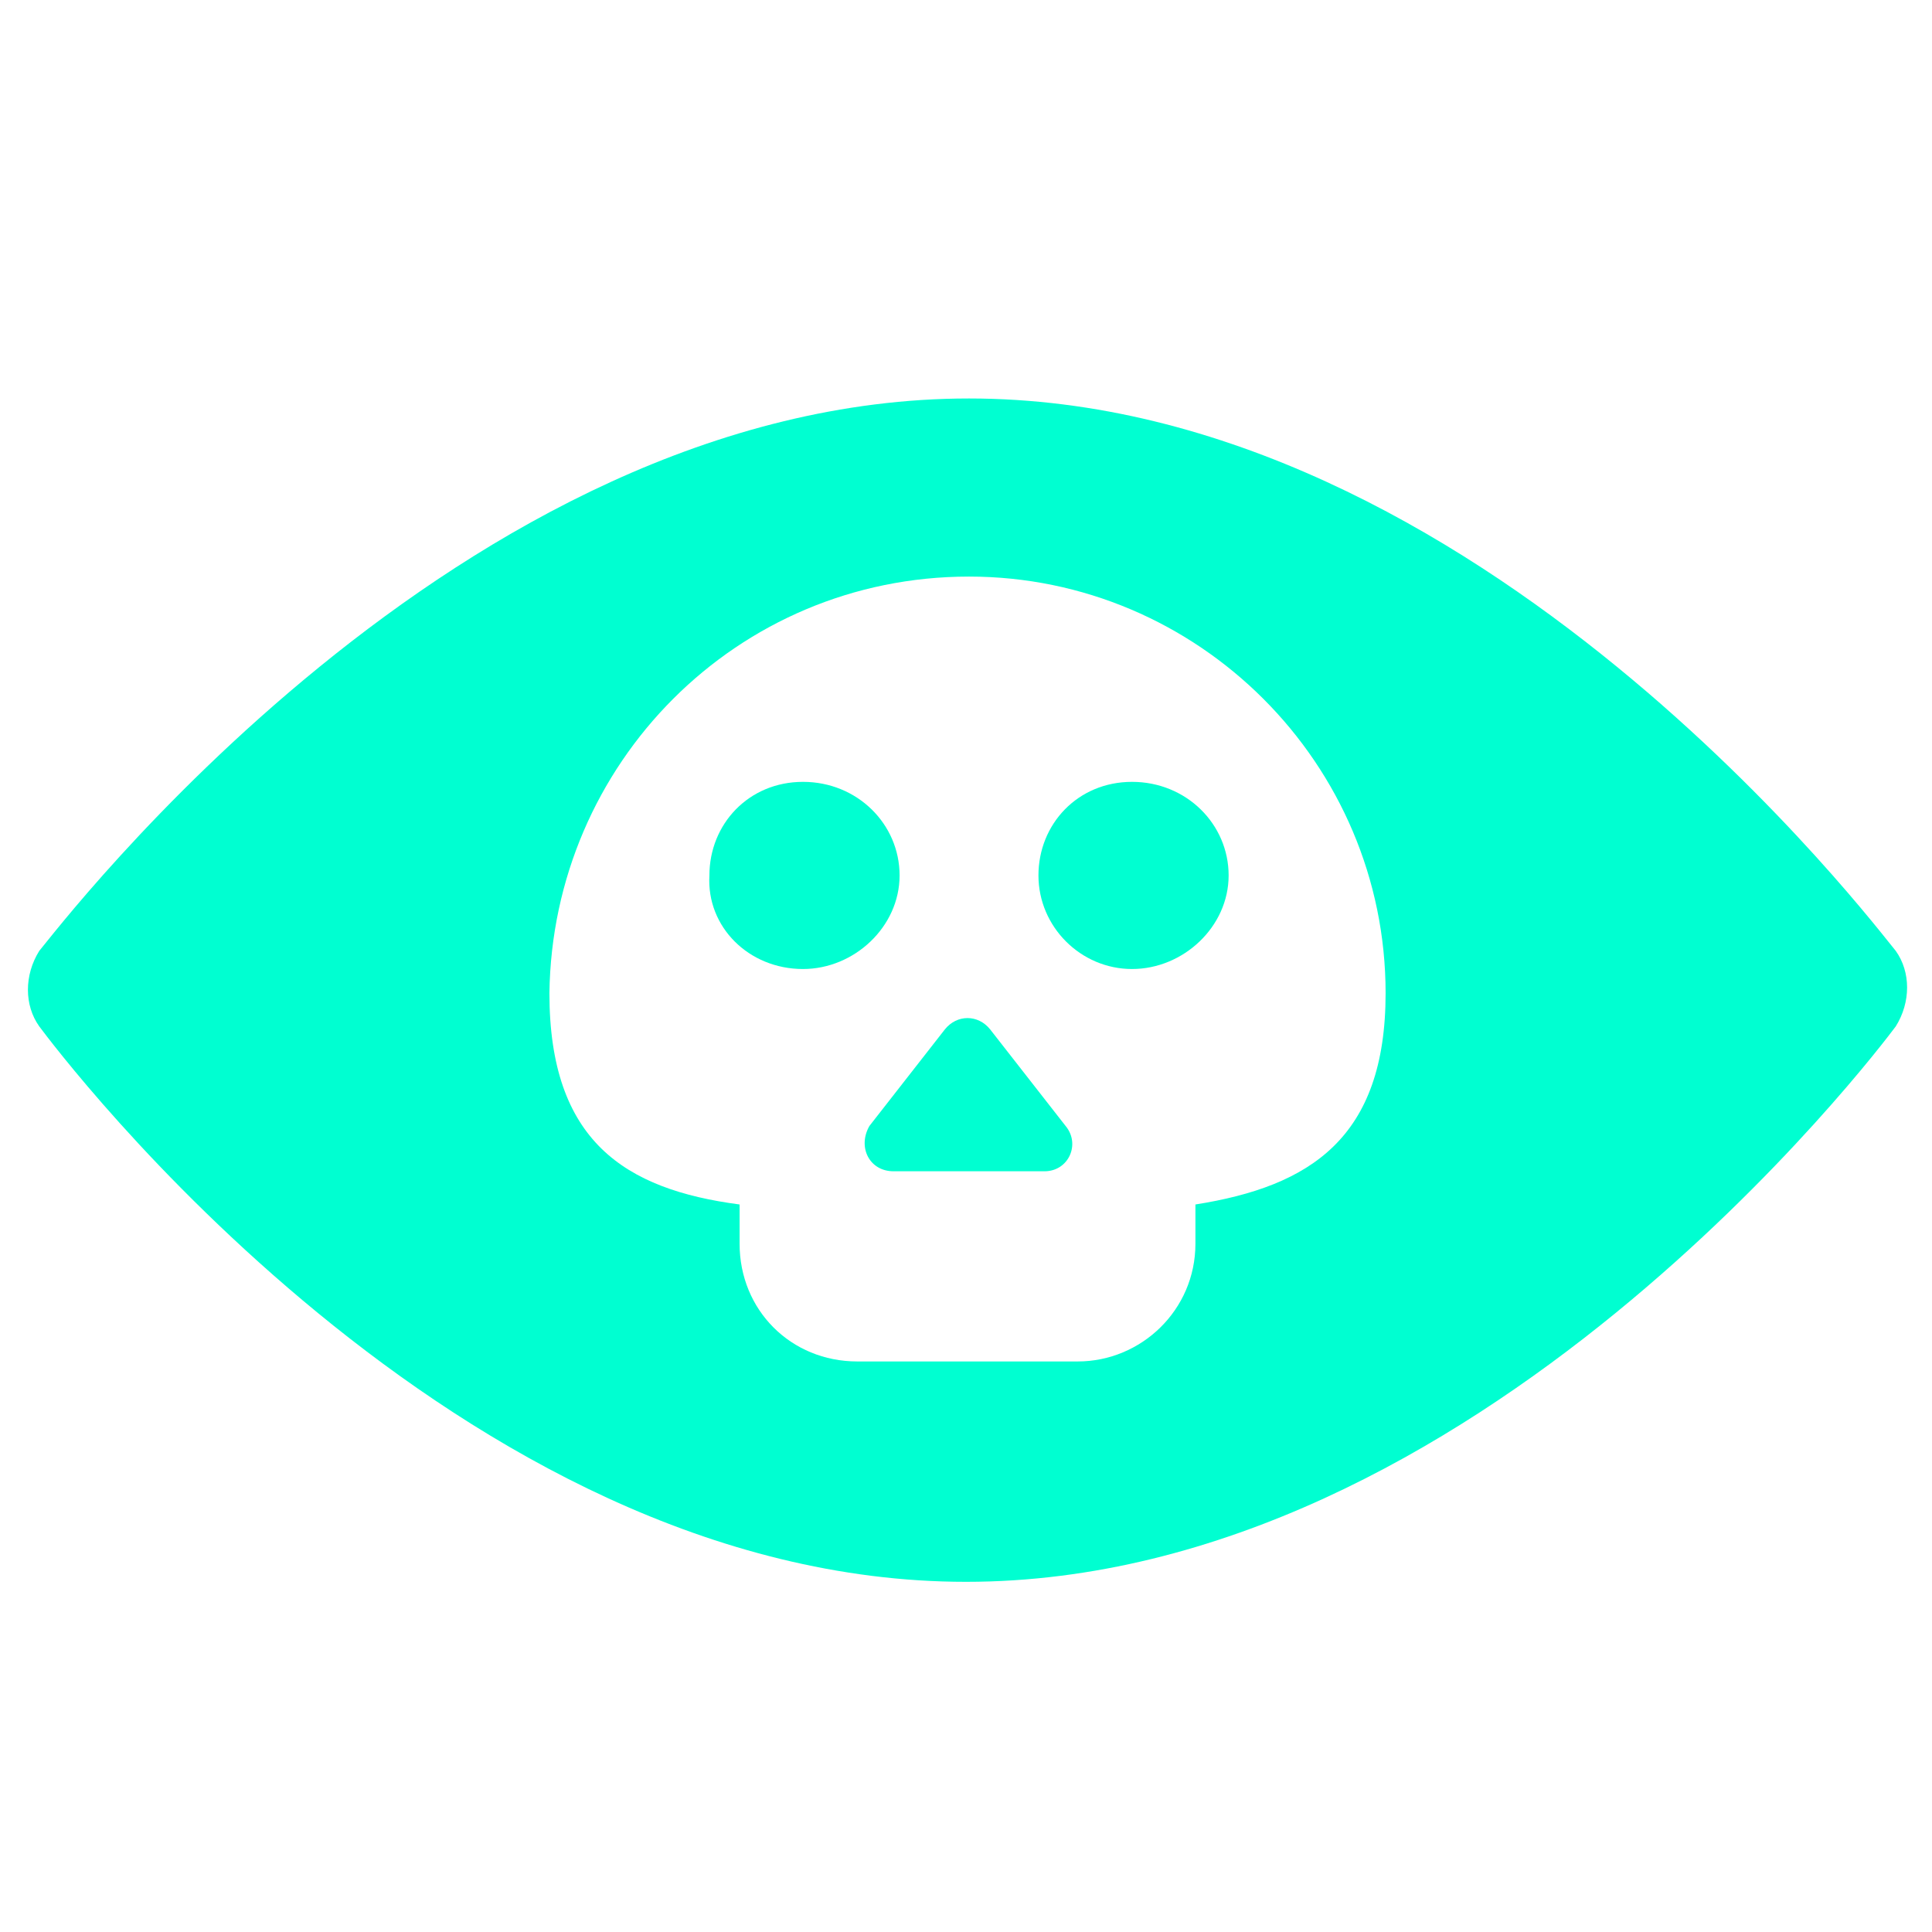 <?xml version="1.0" encoding="utf-8"?>
<!-- Generator: Adobe Illustrator 26.0.1, SVG Export Plug-In . SVG Version: 6.00 Build 0)  -->
<svg version="1.1" id="Layer_1" xmlns="http://www.w3.org/2000/svg" xmlns:xlink="http://www.w3.org/1999/xlink" x="0px" y="0px"
	 viewBox="0 0 64 64" style="enable-background:new 0 0 64 64;" xml:space="preserve">
<style type="text/css">
	.st0{fill:#00FFD1;}
</style>
<g>
	<path class="st0" d="M1.3,34c0.6,0.8,13.8,18.4,30.7,18.4S62.2,34.8,62.8,34c0.5-0.8,0.5-1.8,0-2.5C62.2,30.8,49,13.2,32.1,13.2
		S1.9,30.8,1.3,31.5C0.8,32.3,0.8,33.3,1.3,34z M32.1,19.1c7.6,0,13.8,6.2,13.8,13.8c0,4.8-2.5,6.4-6.3,7v1.3c0,2.2-1.8,3.9-3.9,3.9
		h-7.3c-2.2,0-3.9-1.7-3.9-3.9v-1.3c-3.8-0.5-6.3-2.1-6.3-7C18.3,25.3,24.4,19.1,32.1,19.1z"/>
	<path class="st0" d="M29.6,38.8h5c0.8,0,1.2-0.9,0.7-1.5l-2.5-3.2c-0.4-0.5-1.1-0.5-1.5,0l-2.5,3.2C28.4,38,28.8,38.8,29.6,38.8z"
		/>
	<path class="st0" d="M37.5,32.1c1.7,0,3.2-1.4,3.2-3.1c0-1.7-1.4-3.1-3.2-3.1c-1.8,0-3.1,1.4-3.1,3.1
		C34.4,30.7,35.8,32.1,37.5,32.1z"/>
	<path class="st0" d="M26.6,32.1c1.7,0,3.2-1.4,3.2-3.1c0-1.7-1.4-3.1-3.2-3.1c-1.8,0-3.1,1.4-3.1,3.1
		C23.4,30.7,24.8,32.1,26.6,32.1z"/>
</g>
</svg>
